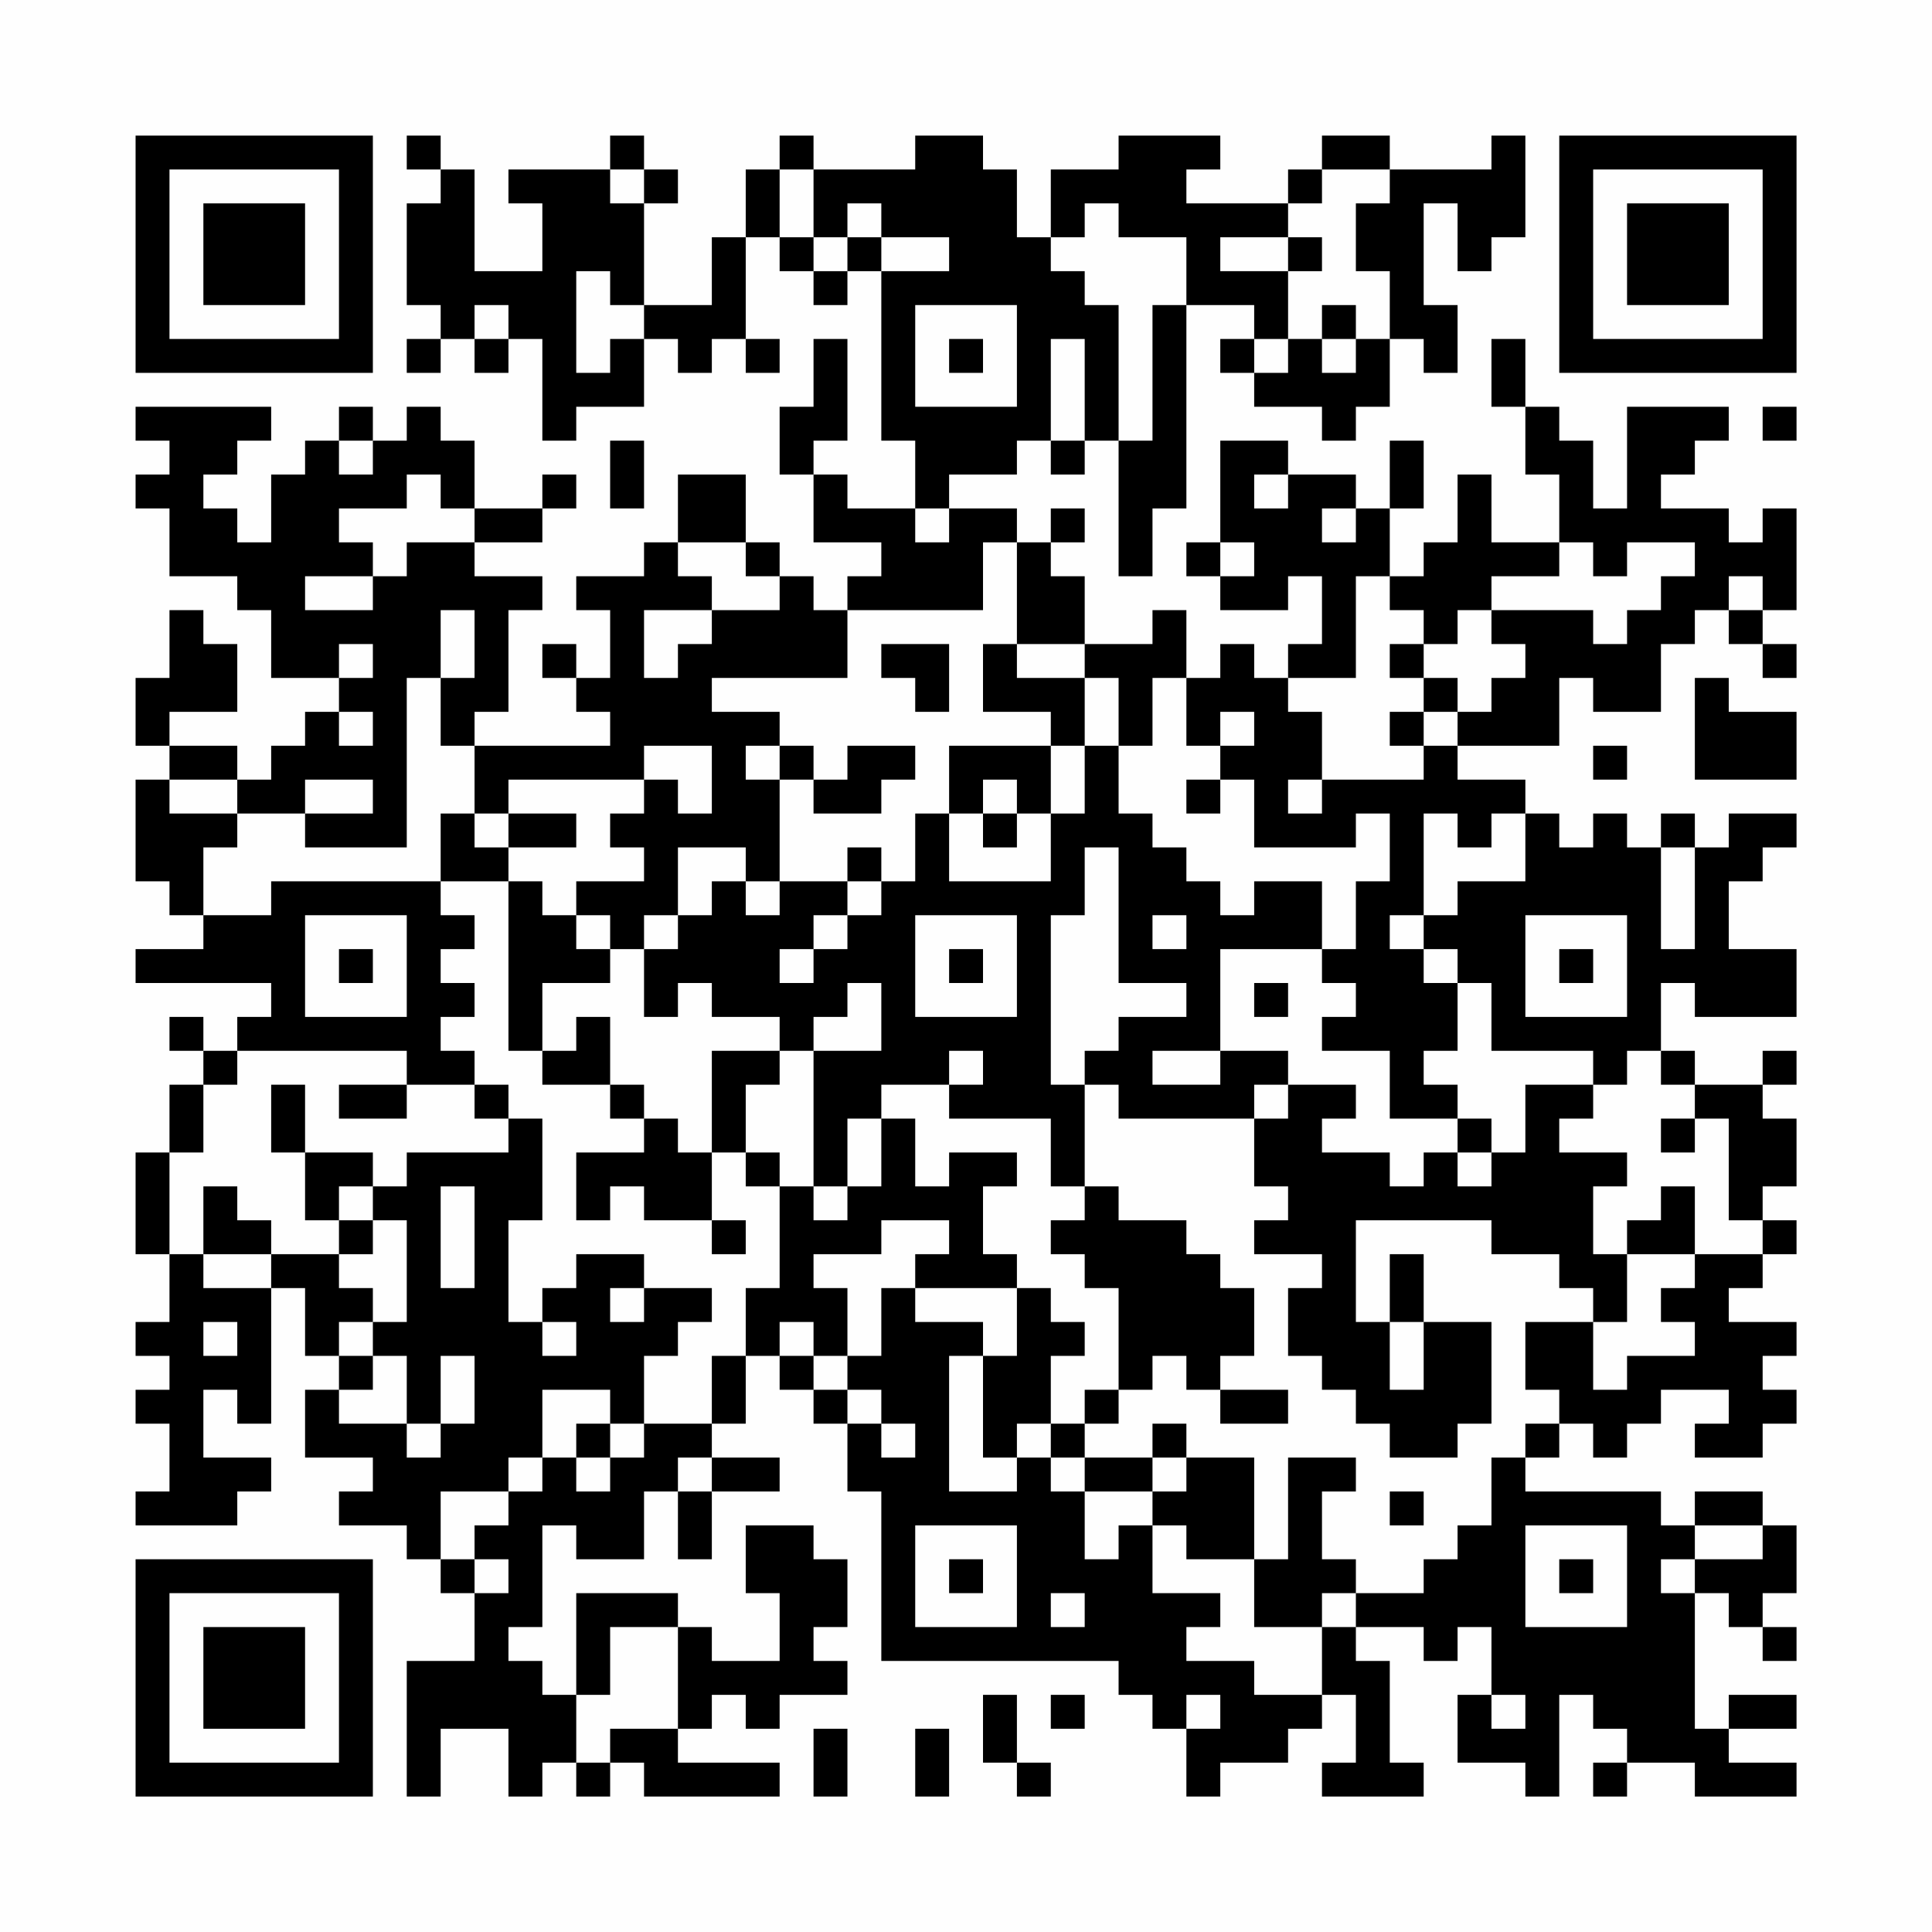 <?xml version="1.0" encoding="UTF-8"?>
<svg xmlns="http://www.w3.org/2000/svg" version="1.1" width="200" height="200" viewBox="0 0 200 200"><rect x="0" y="0" width="200" height="200" fill="#fefefe"/><g transform="scale(3.509)"><g transform="translate(4,4)"><path fill-rule="evenodd" d="M8 0L8 1L9 1L9 2L8 2L8 5L9 5L9 6L8 6L8 7L9 7L9 6L10 6L10 7L11 7L11 6L12 6L12 9L13 9L13 8L15 8L15 6L16 6L16 7L17 7L17 6L18 6L18 7L19 7L19 6L18 6L18 3L19 3L19 4L20 4L20 5L21 5L21 4L22 4L22 9L23 9L23 11L21 11L21 10L20 10L20 9L21 9L21 6L20 6L20 8L19 8L19 10L20 10L20 12L22 12L22 13L21 13L21 14L20 14L20 13L19 13L19 12L18 12L18 10L16 10L16 12L15 12L15 13L13 13L13 14L14 14L14 16L13 16L13 15L12 15L12 16L13 16L13 17L14 17L14 18L10 18L10 17L11 17L11 14L12 14L12 13L10 13L10 12L12 12L12 11L13 11L13 10L12 10L12 11L10 11L10 9L9 9L9 8L8 8L8 9L7 9L7 8L6 8L6 9L5 9L5 10L4 10L4 12L3 12L3 11L2 11L2 10L3 10L3 9L4 9L4 8L0 8L0 9L1 9L1 10L0 10L0 11L1 11L1 13L3 13L3 14L4 14L4 16L6 16L6 17L5 17L5 18L4 18L4 19L3 19L3 18L1 18L1 17L3 17L3 15L2 15L2 14L1 14L1 16L0 16L0 18L1 18L1 19L0 19L0 22L1 22L1 23L2 23L2 24L0 24L0 25L4 25L4 26L3 26L3 27L2 27L2 26L1 26L1 27L2 27L2 28L1 28L1 30L0 30L0 33L1 33L1 35L0 35L0 36L1 36L1 37L0 37L0 38L1 38L1 40L0 40L0 41L3 41L3 40L4 40L4 39L2 39L2 37L3 37L3 38L4 38L4 34L5 34L5 36L6 36L6 37L5 37L5 39L7 39L7 40L6 40L6 41L8 41L8 42L9 42L9 43L10 43L10 45L8 45L8 49L9 49L9 47L11 47L11 49L12 49L12 48L13 48L13 49L14 49L14 48L15 48L15 49L19 49L19 48L16 48L16 47L17 47L17 46L18 46L18 47L19 47L19 46L21 46L21 45L20 45L20 44L21 44L21 42L20 42L20 41L18 41L18 43L19 43L19 45L17 45L17 44L16 44L16 43L13 43L13 46L12 46L12 45L11 45L11 44L12 44L12 41L13 41L13 42L15 42L15 40L16 40L16 42L17 42L17 40L19 40L19 39L17 39L17 38L18 38L18 36L19 36L19 37L20 37L20 38L21 38L21 40L22 40L22 45L29 45L29 46L30 46L30 47L31 47L31 49L32 49L32 48L34 48L34 47L35 47L35 46L36 46L36 48L35 48L35 49L38 49L38 48L37 48L37 45L36 45L36 44L38 44L38 45L39 45L39 44L40 44L40 46L39 46L39 48L41 48L41 49L42 49L42 46L43 46L43 47L44 47L44 48L43 48L43 49L44 49L44 48L46 48L46 49L49 49L49 48L47 48L47 47L49 47L49 46L47 46L47 47L46 47L46 43L47 43L47 44L48 44L48 45L49 45L49 44L48 44L48 43L49 43L49 41L48 41L48 40L46 40L46 41L45 41L45 40L41 40L41 39L42 39L42 38L43 38L43 39L44 39L44 38L45 38L45 37L47 37L47 38L46 38L46 39L48 39L48 38L49 38L49 37L48 37L48 36L49 36L49 35L47 35L47 34L48 34L48 33L49 33L49 32L48 32L48 31L49 31L49 29L48 29L48 28L49 28L49 27L48 27L48 28L46 28L46 27L45 27L45 25L46 25L46 26L49 26L49 24L47 24L47 22L48 22L48 21L49 21L49 20L47 20L47 21L46 21L46 20L45 20L45 21L44 21L44 20L43 20L43 21L42 21L42 20L41 20L41 19L39 19L39 18L42 18L42 16L43 16L43 17L45 17L45 15L46 15L46 14L47 14L47 15L48 15L48 16L49 16L49 15L48 15L48 14L49 14L49 11L48 11L48 12L47 12L47 11L45 11L45 10L46 10L46 9L47 9L47 8L44 8L44 11L43 11L43 9L42 9L42 8L41 8L41 6L40 6L40 8L41 8L41 10L42 10L42 12L40 12L40 10L39 10L39 12L38 12L38 13L37 13L37 11L38 11L38 9L37 9L37 11L36 11L36 10L34 10L34 9L32 9L32 12L31 12L31 13L32 13L32 14L34 14L34 13L35 13L35 15L34 15L34 16L33 16L33 15L32 15L32 16L31 16L31 14L30 14L30 15L28 15L28 13L27 13L27 12L28 12L28 11L27 11L27 12L26 12L26 11L24 11L24 10L26 10L26 9L27 9L27 10L28 10L28 9L29 9L29 13L30 13L30 11L31 11L31 5L33 5L33 6L32 6L32 7L33 7L33 8L35 8L35 9L36 9L36 8L37 8L37 6L38 6L38 7L39 7L39 5L38 5L38 2L39 2L39 4L40 4L40 3L41 3L41 0L40 0L40 1L37 1L37 0L35 0L35 1L34 1L34 2L31 2L31 1L32 1L32 0L29 0L29 1L27 1L27 3L26 3L26 1L25 1L25 0L23 0L23 1L20 1L20 0L19 0L19 1L18 1L18 3L17 3L17 5L15 5L15 2L16 2L16 1L15 1L15 0L14 0L14 1L11 1L11 2L12 2L12 4L10 4L10 1L9 1L9 0ZM14 1L14 2L15 2L15 1ZM19 1L19 3L20 3L20 4L21 4L21 3L22 3L22 4L24 4L24 3L22 3L22 2L21 2L21 3L20 3L20 1ZM35 1L35 2L34 2L34 3L32 3L32 4L34 4L34 6L33 6L33 7L34 7L34 6L35 6L35 7L36 7L36 6L37 6L37 4L36 4L36 2L37 2L37 1ZM28 2L28 3L27 3L27 4L28 4L28 5L29 5L29 9L30 9L30 5L31 5L31 3L29 3L29 2ZM34 3L34 4L35 4L35 3ZM13 4L13 7L14 7L14 6L15 6L15 5L14 5L14 4ZM10 5L10 6L11 6L11 5ZM23 5L23 8L26 8L26 5ZM35 5L35 6L36 6L36 5ZM24 6L24 7L25 7L25 6ZM27 6L27 9L28 9L28 6ZM48 8L48 9L49 9L49 8ZM6 9L6 10L7 10L7 9ZM14 9L14 11L15 11L15 9ZM8 10L8 11L6 11L6 12L7 12L7 13L5 13L5 14L7 14L7 13L8 13L8 12L10 12L10 11L9 11L9 10ZM33 10L33 11L34 11L34 10ZM23 11L23 12L24 12L24 11ZM35 11L35 12L36 12L36 11ZM16 12L16 13L17 13L17 14L15 14L15 16L16 16L16 15L17 15L17 14L19 14L19 13L18 13L18 12ZM25 12L25 14L21 14L21 16L17 16L17 17L19 17L19 18L18 18L18 19L19 19L19 22L18 22L18 21L16 21L16 23L15 23L15 24L14 24L14 23L13 23L13 22L15 22L15 21L14 21L14 20L15 20L15 19L16 19L16 20L17 20L17 18L15 18L15 19L11 19L11 20L10 20L10 18L9 18L9 16L10 16L10 14L9 14L9 16L8 16L8 21L5 21L5 20L7 20L7 19L5 19L5 20L3 20L3 19L1 19L1 20L3 20L3 21L2 21L2 23L4 23L4 22L9 22L9 23L10 23L10 24L9 24L9 25L10 25L10 26L9 26L9 27L10 27L10 28L8 28L8 27L3 27L3 28L2 28L2 30L1 30L1 33L2 33L2 34L4 34L4 33L6 33L6 34L7 34L7 35L6 35L6 36L7 36L7 37L6 37L6 38L8 38L8 39L9 39L9 38L10 38L10 36L9 36L9 38L8 38L8 36L7 36L7 35L8 35L8 32L7 32L7 31L8 31L8 30L11 30L11 29L12 29L12 32L11 32L11 35L12 35L12 36L13 36L13 35L12 35L12 34L13 34L13 33L15 33L15 34L14 34L14 35L15 35L15 34L17 34L17 35L16 35L16 36L15 36L15 38L14 38L14 37L12 37L12 39L11 39L11 40L9 40L9 42L10 42L10 43L11 43L11 42L10 42L10 41L11 41L11 40L12 40L12 39L13 39L13 40L14 40L14 39L15 39L15 38L17 38L17 36L18 36L18 34L19 34L19 31L20 31L20 32L21 32L21 31L22 31L22 29L23 29L23 31L24 31L24 30L26 30L26 31L25 31L25 33L26 33L26 34L23 34L23 33L24 33L24 32L22 32L22 33L20 33L20 34L21 34L21 36L20 36L20 35L19 35L19 36L20 36L20 37L21 37L21 38L22 38L22 39L23 39L23 38L22 38L22 37L21 37L21 36L22 36L22 34L23 34L23 35L25 35L25 36L24 36L24 40L26 40L26 39L27 39L27 40L28 40L28 42L29 42L29 41L30 41L30 43L32 43L32 44L31 44L31 45L33 45L33 46L35 46L35 44L36 44L36 43L38 43L38 42L39 42L39 41L40 41L40 39L41 39L41 38L42 38L42 37L41 37L41 35L43 35L43 37L44 37L44 36L46 36L46 35L45 35L45 34L46 34L46 33L48 33L48 32L47 32L47 29L46 29L46 28L45 28L45 27L44 27L44 28L43 28L43 27L40 27L40 25L39 25L39 24L38 24L38 23L39 23L39 22L41 22L41 20L40 20L40 21L39 21L39 20L38 20L38 23L37 23L37 24L38 24L38 25L39 25L39 27L38 27L38 28L39 28L39 29L37 29L37 27L35 27L35 26L36 26L36 25L35 25L35 24L36 24L36 22L37 22L37 20L36 20L36 21L33 21L33 19L32 19L32 18L33 18L33 17L32 17L32 18L31 18L31 16L30 16L30 18L29 18L29 16L28 16L28 15L26 15L26 12ZM32 12L32 13L33 13L33 12ZM42 12L42 13L40 13L40 14L39 14L39 15L38 15L38 14L37 14L37 13L36 13L36 16L34 16L34 17L35 17L35 19L34 19L34 20L35 20L35 19L38 19L38 18L39 18L39 17L40 17L40 16L41 16L41 15L40 15L40 14L43 14L43 15L44 15L44 14L45 14L45 13L46 13L46 12L44 12L44 13L43 13L43 12ZM47 13L47 14L48 14L48 13ZM6 15L6 16L7 16L7 15ZM22 15L22 16L23 16L23 17L24 17L24 15ZM25 15L25 17L27 17L27 18L24 18L24 20L23 20L23 22L22 22L22 21L21 21L21 22L19 22L19 23L18 23L18 22L17 22L17 23L16 23L16 24L15 24L15 26L16 26L16 25L17 25L17 26L19 26L19 27L17 27L17 30L16 30L16 29L15 29L15 28L14 28L14 26L13 26L13 27L12 27L12 25L14 25L14 24L13 24L13 23L12 23L12 22L11 22L11 21L13 21L13 20L11 20L11 21L10 21L10 20L9 20L9 22L11 22L11 27L12 27L12 28L14 28L14 29L15 29L15 30L13 30L13 32L14 32L14 31L15 31L15 32L17 32L17 33L18 33L18 32L17 32L17 30L18 30L18 31L19 31L19 30L18 30L18 28L19 28L19 27L20 27L20 31L21 31L21 29L22 29L22 28L24 28L24 29L27 29L27 31L28 31L28 32L27 32L27 33L28 33L28 34L29 34L29 37L28 37L28 38L27 38L27 36L28 36L28 35L27 35L27 34L26 34L26 36L25 36L25 39L26 39L26 38L27 38L27 39L28 39L28 40L30 40L30 41L31 41L31 42L33 42L33 44L35 44L35 43L36 43L36 42L35 42L35 40L36 40L36 39L34 39L34 42L33 42L33 39L31 39L31 38L30 38L30 39L28 39L28 38L29 38L29 37L30 37L30 36L31 36L31 37L32 37L32 38L34 38L34 37L32 37L32 36L33 36L33 34L32 34L32 33L31 33L31 32L29 32L29 31L28 31L28 28L29 28L29 29L33 29L33 31L34 31L34 32L33 32L33 33L35 33L35 34L34 34L34 36L35 36L35 37L36 37L36 38L37 38L37 39L39 39L39 38L40 38L40 35L38 35L38 33L37 33L37 35L36 35L36 32L40 32L40 33L42 33L42 34L43 34L43 35L44 35L44 33L46 33L46 31L45 31L45 32L44 32L44 33L43 33L43 31L44 31L44 30L42 30L42 29L43 29L43 28L41 28L41 30L40 30L40 29L39 29L39 30L38 30L38 31L37 31L37 30L35 30L35 29L36 29L36 28L34 28L34 27L32 27L32 24L35 24L35 22L33 22L33 23L32 23L32 22L31 22L31 21L30 21L30 20L29 20L29 18L28 18L28 16L26 16L26 15ZM37 15L37 16L38 16L38 17L37 17L37 18L38 18L38 17L39 17L39 16L38 16L38 15ZM46 16L46 19L49 19L49 17L47 17L47 16ZM6 17L6 18L7 18L7 17ZM19 18L19 19L20 19L20 20L22 20L22 19L23 19L23 18L21 18L21 19L20 19L20 18ZM27 18L27 20L26 20L26 19L25 19L25 20L24 20L24 22L27 22L27 20L28 20L28 18ZM43 18L43 19L44 19L44 18ZM31 19L31 20L32 20L32 19ZM25 20L25 21L26 21L26 20ZM28 21L28 23L27 23L27 28L28 28L28 27L29 27L29 26L31 26L31 25L29 25L29 21ZM45 21L45 24L46 24L46 21ZM21 22L21 23L20 23L20 24L19 24L19 25L20 25L20 24L21 24L21 23L22 23L22 22ZM5 23L5 26L8 26L8 23ZM23 23L23 26L26 26L26 23ZM30 23L30 24L31 24L31 23ZM41 23L41 26L44 26L44 23ZM6 24L6 25L7 25L7 24ZM24 24L24 25L25 25L25 24ZM42 24L42 25L43 25L43 24ZM21 25L21 26L20 26L20 27L22 27L22 25ZM33 25L33 26L34 26L34 25ZM24 27L24 28L25 28L25 27ZM30 27L30 28L32 28L32 27ZM4 28L4 30L5 30L5 32L6 32L6 33L7 33L7 32L6 32L6 31L7 31L7 30L5 30L5 28ZM6 28L6 29L8 29L8 28ZM10 28L10 29L11 29L11 28ZM33 28L33 29L34 29L34 28ZM45 29L45 30L46 30L46 29ZM39 30L39 31L40 31L40 30ZM2 31L2 33L4 33L4 32L3 32L3 31ZM9 31L9 34L10 34L10 31ZM2 35L2 36L3 36L3 35ZM37 35L37 37L38 37L38 35ZM13 38L13 39L14 39L14 38ZM16 39L16 40L17 40L17 39ZM30 39L30 40L31 40L31 39ZM37 40L37 41L38 41L38 40ZM23 41L23 44L26 44L26 41ZM41 41L41 44L44 44L44 41ZM46 41L46 42L45 42L45 43L46 43L46 42L48 42L48 41ZM24 42L24 43L25 43L25 42ZM42 42L42 43L43 43L43 42ZM27 43L27 44L28 44L28 43ZM14 44L14 46L13 46L13 48L14 48L14 47L16 47L16 44ZM25 46L25 48L26 48L26 49L27 49L27 48L26 48L26 46ZM27 46L27 47L28 47L28 46ZM31 46L31 47L32 47L32 46ZM40 46L40 47L41 47L41 46ZM20 47L20 49L21 49L21 47ZM23 47L23 49L24 49L24 47ZM0 0L0 7L7 7L7 0ZM1 1L1 6L6 6L6 1ZM2 2L2 5L5 5L5 2ZM42 0L42 7L49 7L49 0ZM43 1L43 6L48 6L48 1ZM44 2L44 5L47 5L47 2ZM0 42L0 49L7 49L7 42ZM1 43L1 48L6 48L6 43ZM2 44L2 47L5 47L5 44Z" fill="#000000"/></g></g></svg>
